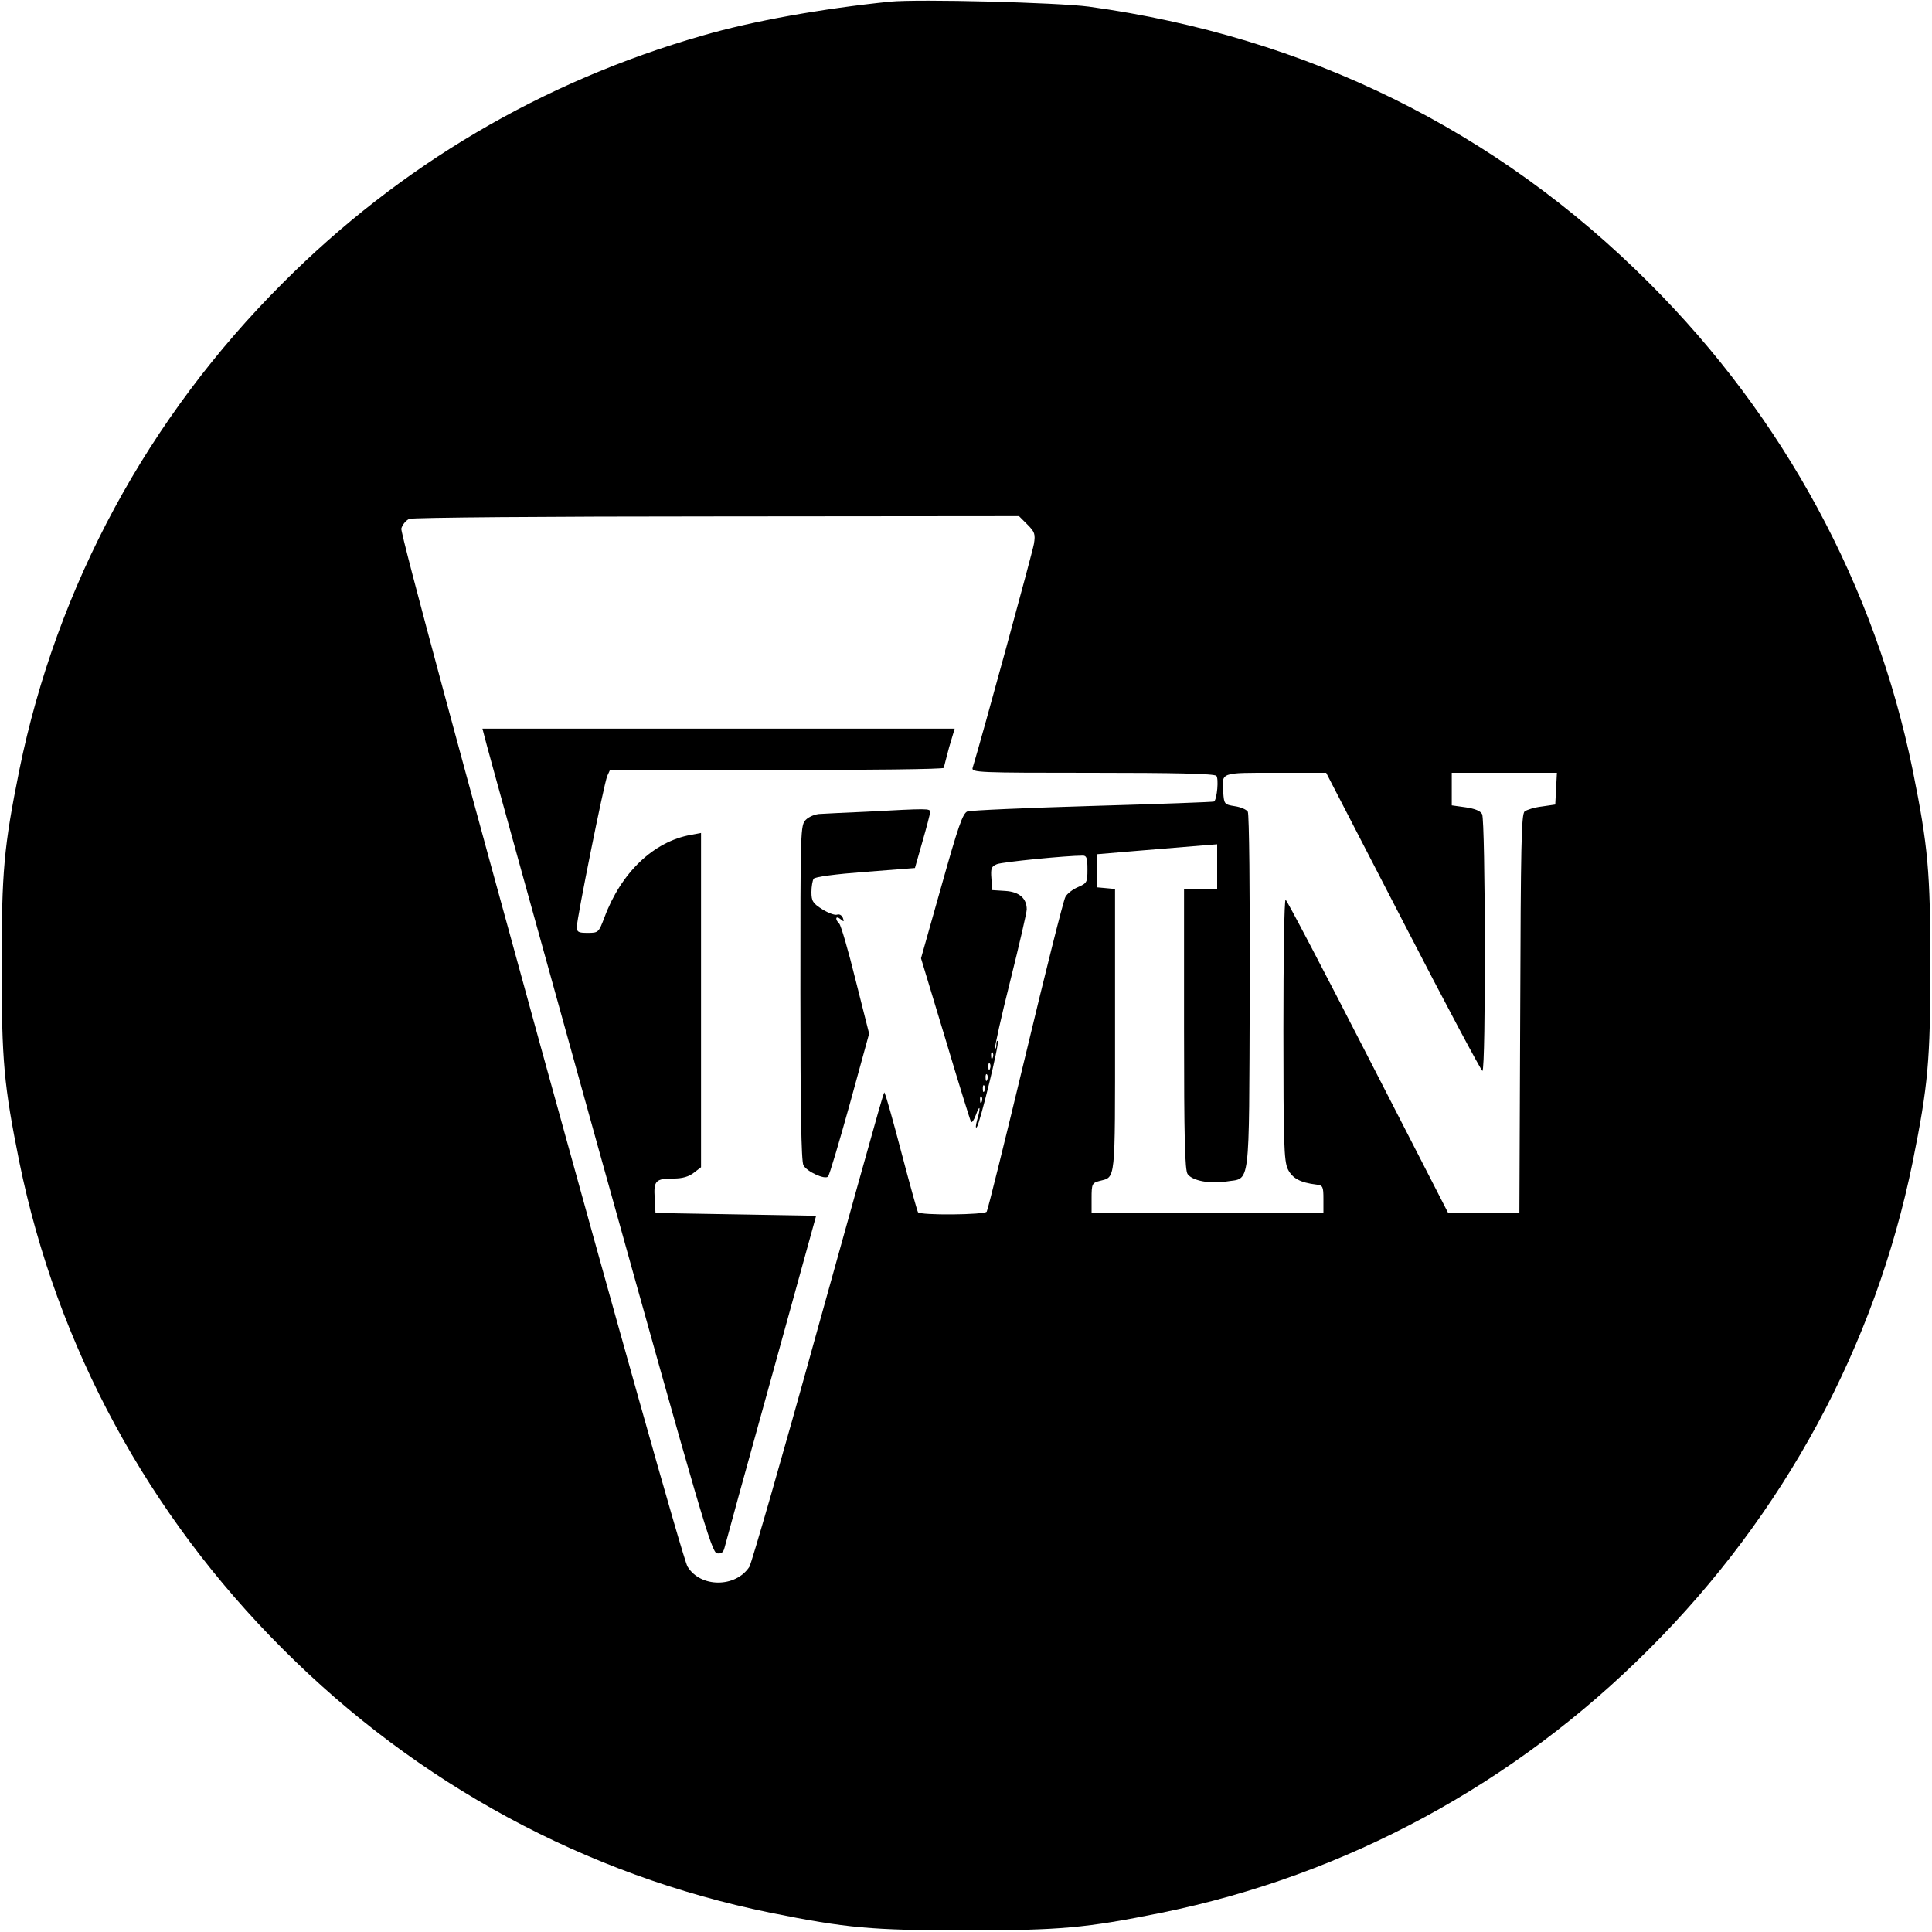 <?xml version="1.0" standalone="no"?>
<!DOCTYPE svg PUBLIC "-//W3C//DTD SVG 20010904//EN"
 "http://www.w3.org/TR/2001/REC-SVG-20010904/DTD/svg10.dtd">
<svg version="1.0" xmlns="http://www.w3.org/2000/svg"
 width="700pt" height="700pt" viewBox="0 0 700 700"
 preserveAspectRatio="xMidYMid meet">
<g transform="translate(0,700) scale(0.1,-0.1)"
fill="#000000" stroke="none">
<path d="M3225 6994 c-246 -25 -498 -70 -680 -123 -580 -166 -1095 -470 -1520
-896 -489 -488 -819 -1098 -955 -1765 -56 -278 -64 -367 -64 -710 0 -343 8
-432 64 -710 136 -667 466 -1277 955 -1765 488 -489 1098 -819 1765 -955 278
-56 367 -64 710 -64 343 0 432 8 710 64 667 136 1277 466 1765 955 489 488
819 1098 955 1765 56 278 64 367 64 710 0 343 -8 432 -64 710 -136 667 -466
1277 -955 1765 -552 553 -1240 892 -2030 1001 -114 15 -617 28 -720 18z m497
-1894 c27 -27 30 -35 24 -71 -5 -30 -188 -700 -222 -811 -5 -17 20 -18 433
-18 295 0 442 -3 450 -11 9 -9 3 -83 -8 -93 -2 -2 -200 -9 -439 -16 -239 -7
-444 -16 -455 -20 -17 -7 -33 -53 -94 -270 l-74 -262 88 -291 c48 -161 90
-296 93 -301 3 -6 11 6 18 25 15 41 18 27 4 -20 -5 -19 -6 -30 -1 -25 11 12
83 305 76 312 -3 3 -5 -3 -5 -13 0 -10 -2 -16 -5 -14 -2 3 22 113 55 244 33
132 60 249 60 260 0 40 -27 64 -78 67 l-47 3 -3 42 c-3 37 0 44 20 52 19 8
252 31 311 31 14 0 17 -9 17 -50 0 -47 -2 -50 -34 -64 -19 -8 -40 -24 -46 -36
-7 -12 -72 -271 -145 -576 -73 -304 -136 -558 -140 -564 -7 -12 -241 -14 -249
-2 -3 5 -30 102 -60 216 -30 115 -57 210 -60 213 -5 6 21 97 -246 -861 -126
-456 -237 -840 -245 -853 -50 -76 -177 -76 -224 1 -30 49 -1045 3729 -1037
3761 4 14 17 30 29 35 12 5 498 9 1115 9 l1094 1 30 -30z m1362 -1440 c153
-297 283 -540 287 -540 13 0 11 907 -1 930 -6 12 -26 20 -60 25 l-50 7 0 59 0
59 190 0 191 0 -3 -57 -3 -58 -48 -7 c-27 -3 -55 -12 -63 -18 -12 -11 -14
-121 -16 -734 l-3 -721 -129 0 -129 0 -291 567 c-160 312 -294 568 -298 568
-5 0 -8 -212 -8 -471 0 -410 2 -475 16 -505 16 -33 45 -49 104 -56 23 -3 25
-7 25 -53 l0 -50 -420 0 -420 0 0 54 c0 51 2 55 28 62 60 16 57 -14 57 545 l0
513 -32 3 -33 3 0 60 0 60 130 11 c72 6 169 14 218 18 l87 7 0 -80 0 -81 -60
0 -60 0 0 -508 c0 -396 3 -512 13 -526 17 -24 80 -36 139 -27 90 15 83 -42 86
684 1 366 -2 648 -7 656 -5 8 -26 17 -47 20 -38 6 -39 8 -42 50 -5 74 -13 71
190 71 l183 0 279 -540z m-1487 -492 c-3 -8 -6 -5 -6 6 -1 11 2 17 5 13 3 -3
4 -12 1 -19z m-10 -40 c-3 -8 -6 -5 -6 6 -1 11 2 17 5 13 3 -3 4 -12 1 -19z
m-10 -40 c-3 -8 -6 -5 -6 6 -1 11 2 17 5 13 3 -3 4 -12 1 -19z m-10 -40 c-3
-8 -6 -5 -6 6 -1 11 2 17 5 13 3 -3 4 -12 1 -19z m-10 -40 c-3 -8 -6 -5 -6 6
-1 11 2 17 5 13 3 -3 4 -12 1 -19z"/>
<path d="M1755 4333 c3 -16 189 -687 413 -1493 374 -1341 410 -1465 430 -1468
15 -2 23 3 27 20 3 13 79 289 169 613 l163 590 -291 5 -291 5 -3 54 c-4 63 3
71 69 71 32 0 55 7 73 21 l26 20 0 606 0 605 -37 -7 c-135 -24 -253 -137 -313
-299 -21 -55 -22 -56 -61 -56 -34 0 -39 3 -39 22 0 30 98 517 110 546 l10 22
605 0 c333 0 605 3 605 8 0 4 9 37 19 75 l20 67 -856 0 -855 0 7 -27z"/>
<path d="M3140 4059 c-74 -3 -150 -7 -167 -8 -18 0 -42 -10 -53 -21 -20 -20
-20 -33 -20 -626 0 -414 3 -612 11 -626 12 -23 78 -53 89 -41 5 4 40 123 79
263 l70 255 -49 194 c-26 106 -53 198 -59 204 -17 17 -13 31 4 17 13 -11 14
-10 9 4 -4 10 -13 15 -21 12 -8 -3 -32 6 -53 19 -35 22 -40 30 -40 63 0 20 4
42 8 48 4 7 80 17 187 25 l180 14 27 95 c15 52 28 101 28 108 0 13 -7 13 -230
1z"/>
</g>
</svg>
